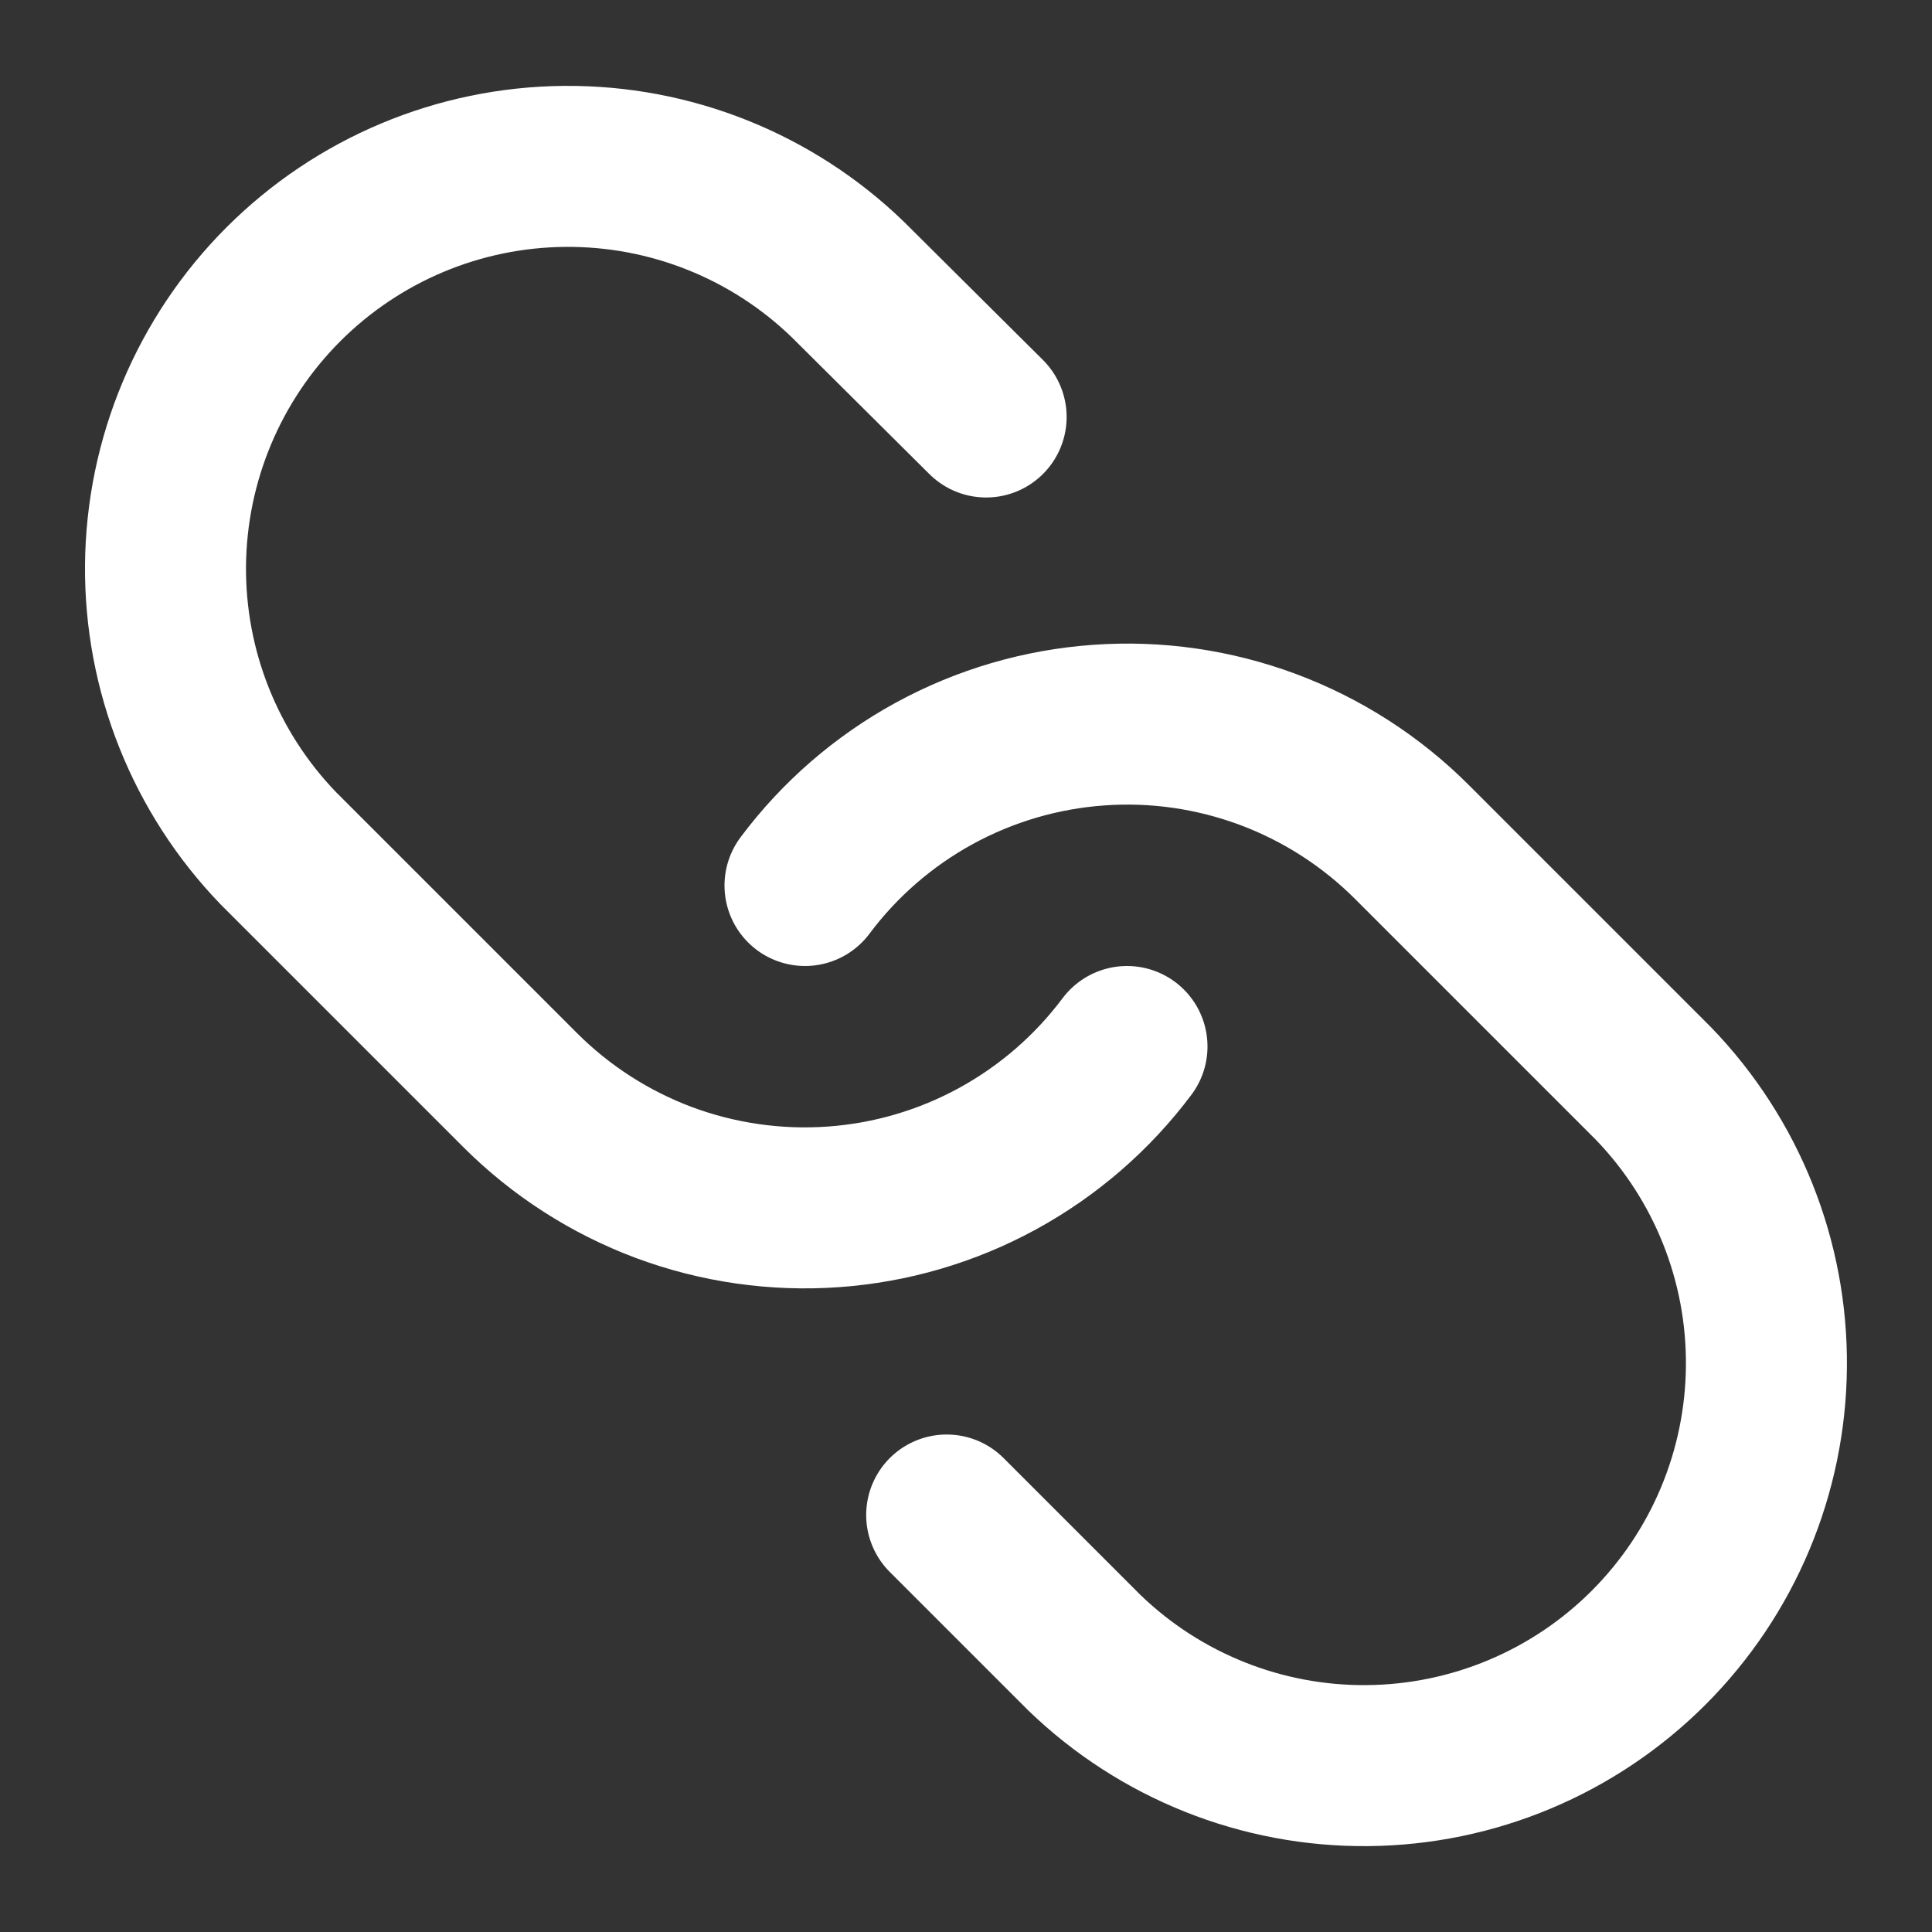 <svg width="24" height="24" viewBox="0 0 24 24" fill="none" xmlns="http://www.w3.org/2000/svg">
<rect x="0" y="0" width="24" height="24" fill="#333333" stroke="none"/>
<path d="M14 13C13.57 13.574 13.022 14.049 12.393 14.393C11.764 14.737 11.068 14.941 10.353 14.992C9.638 15.043 8.92 14.94 8.248 14.69C7.577 14.439 6.967 14.047 6.46 13.54L3.46 10.54C2.549 9.597 2.045 8.334 2.056 7.023C2.068 5.712 2.594 4.458 3.521 3.531C4.448 2.604 5.702 2.078 7.013 2.067C8.324 2.055 9.587 2.559 10.53 3.47L12.25 5.18M10 11C10.429 10.426 10.977 9.951 11.606 9.607C12.236 9.263 12.931 9.059 13.646 9.008C14.362 8.956 15.079 9.06 15.751 9.31C16.423 9.561 17.033 9.953 17.54 10.46L20.54 13.46C21.451 14.403 21.955 15.666 21.943 16.977C21.932 18.288 21.406 19.542 20.479 20.469C19.552 21.396 18.298 21.922 16.987 21.933C15.676 21.945 14.413 21.441 13.47 20.53L11.76 18.82" stroke="white" stroke-width="2" stroke-linecap="round" stroke-linejoin="round"/>
</svg>
